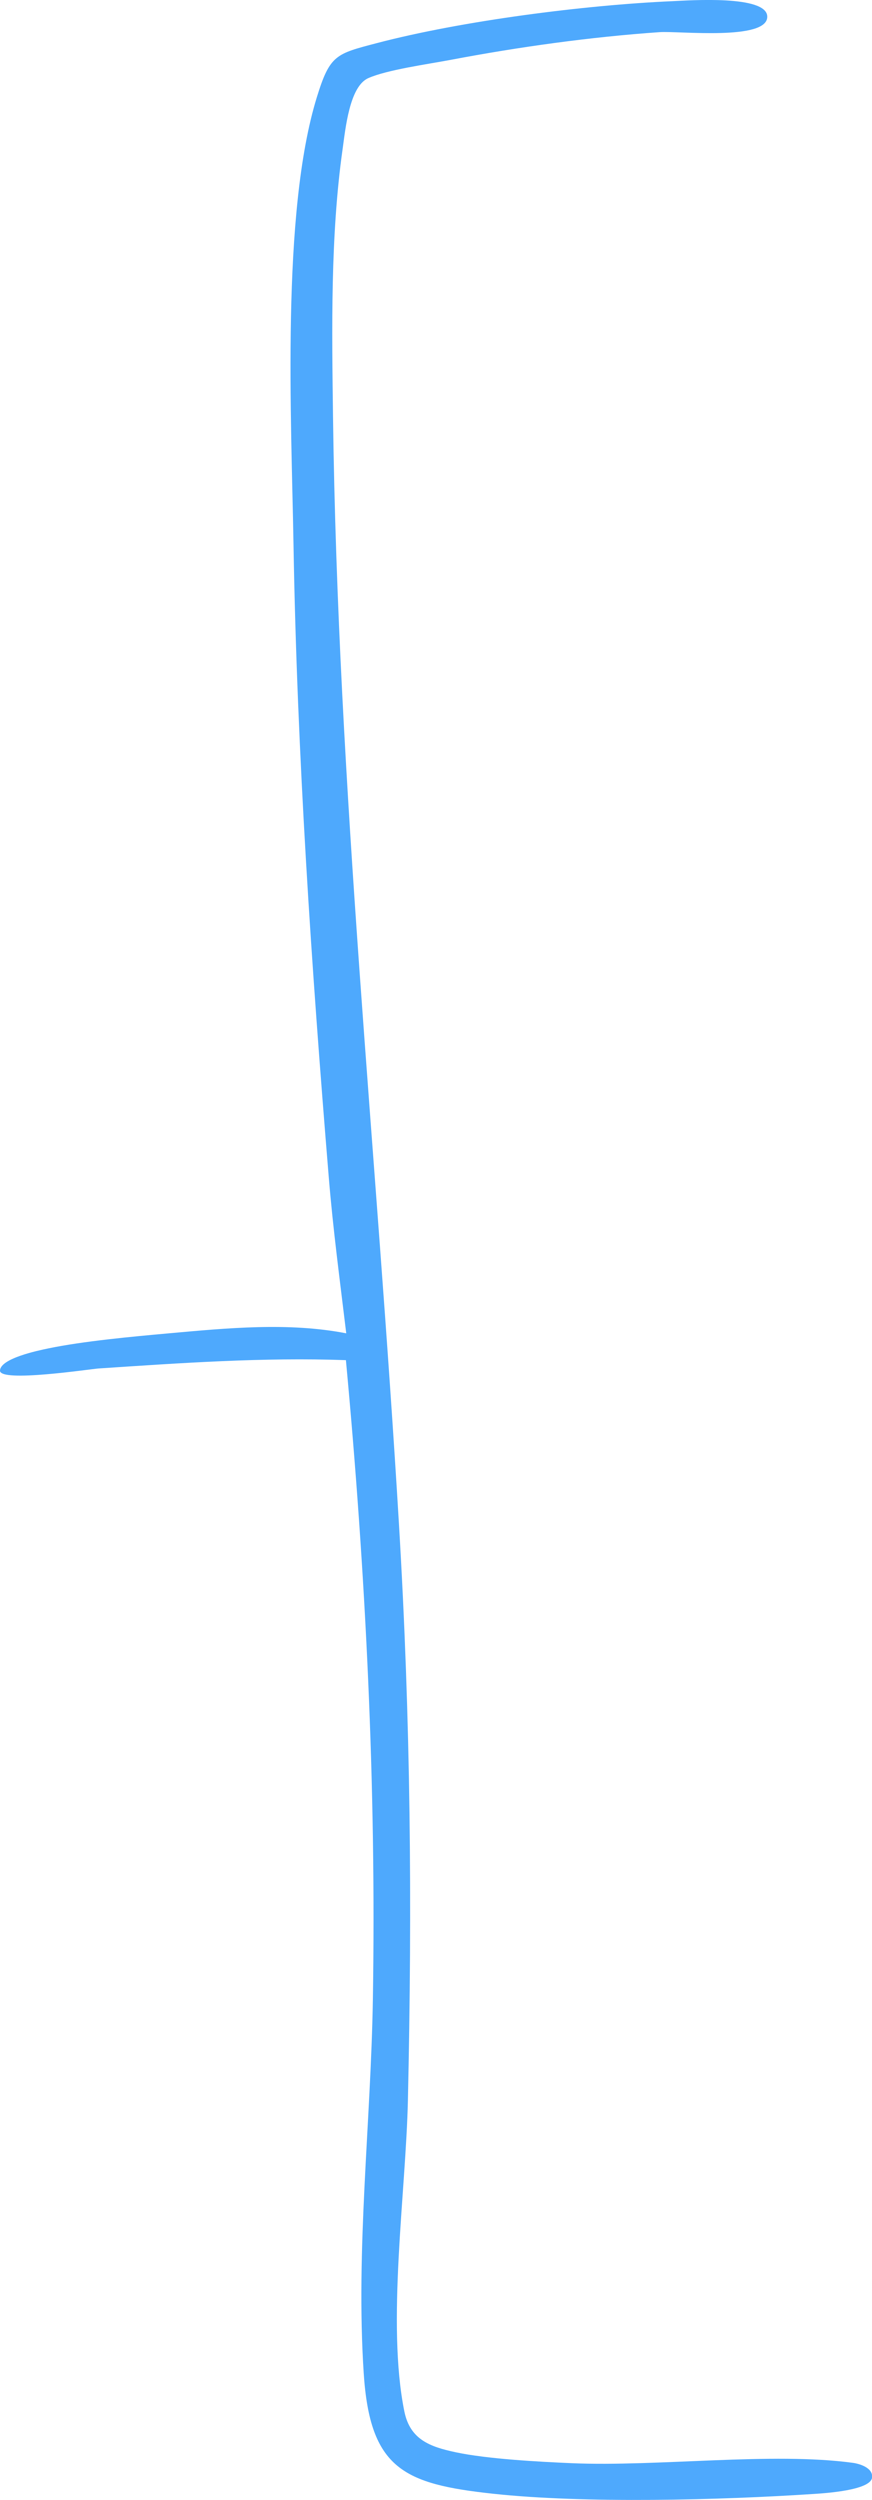 <?xml version="1.0" encoding="UTF-8"?> <svg xmlns="http://www.w3.org/2000/svg" id="Layer_2" viewBox="0 0 186.67 534.98"><defs><style>.cls-1{fill:#4ea9fd;}</style></defs><g id="Layer_1-2"><path class="cls-1" d="M74.02,291.07c-17.67-.63-35.28.61-52.9,1.78-1.72.11-21.18,3.07-21.12.46s8.11-4.29,10.28-4.74c7.6-1.58,17.99-2.53,25.85-3.24,12.59-1.13,25.63-2.4,37.99,0-1.33-11.07-2.83-22.28-3.74-33.4-3.7-44.92-6.79-90.48-7.55-135.42-.45-26.82-2.66-70.91,5-95.72,2.8-9.08,4.1-9.27,12.86-11.57C98.86,4.45,125.16,1.07,143.98.25c3.48-.15,20.27-1.38,20.27,3.33,0,5.17-18.96,3.02-23.03,3.3-14.78,1.02-30.2,3.17-44.74,5.93-4.73.9-13.65,2.12-17.66,3.92s-4.87,10.84-5.48,15.2c-2.62,18.53-2.29,38.52-2.05,57.29,1.03,79.34,9.4,157.93,14.12,237.01,2.51,42.06,2.85,81.11,1.91,123.28-.44,19.71-4.58,47.7-.76,66.53,1.23,6.06,5.55,7.58,10.99,8.74,6.82,1.45,17.72,2.03,24.87,2.34,18.41.78,42.87-2.42,60.13-.08,1.58.21,4.46,1.14,4.12,3.23-.44,2.64-9.87,3.27-12.57,3.44-19.88,1.31-48.95,2.06-68.51-.05-19.18-2.07-26.4-5.34-27.73-25.81-1.72-26.51,1.53-53.58,1.96-79.97.75-45.78-1.53-91.32-5.77-136.81Z"></path></g></svg> 